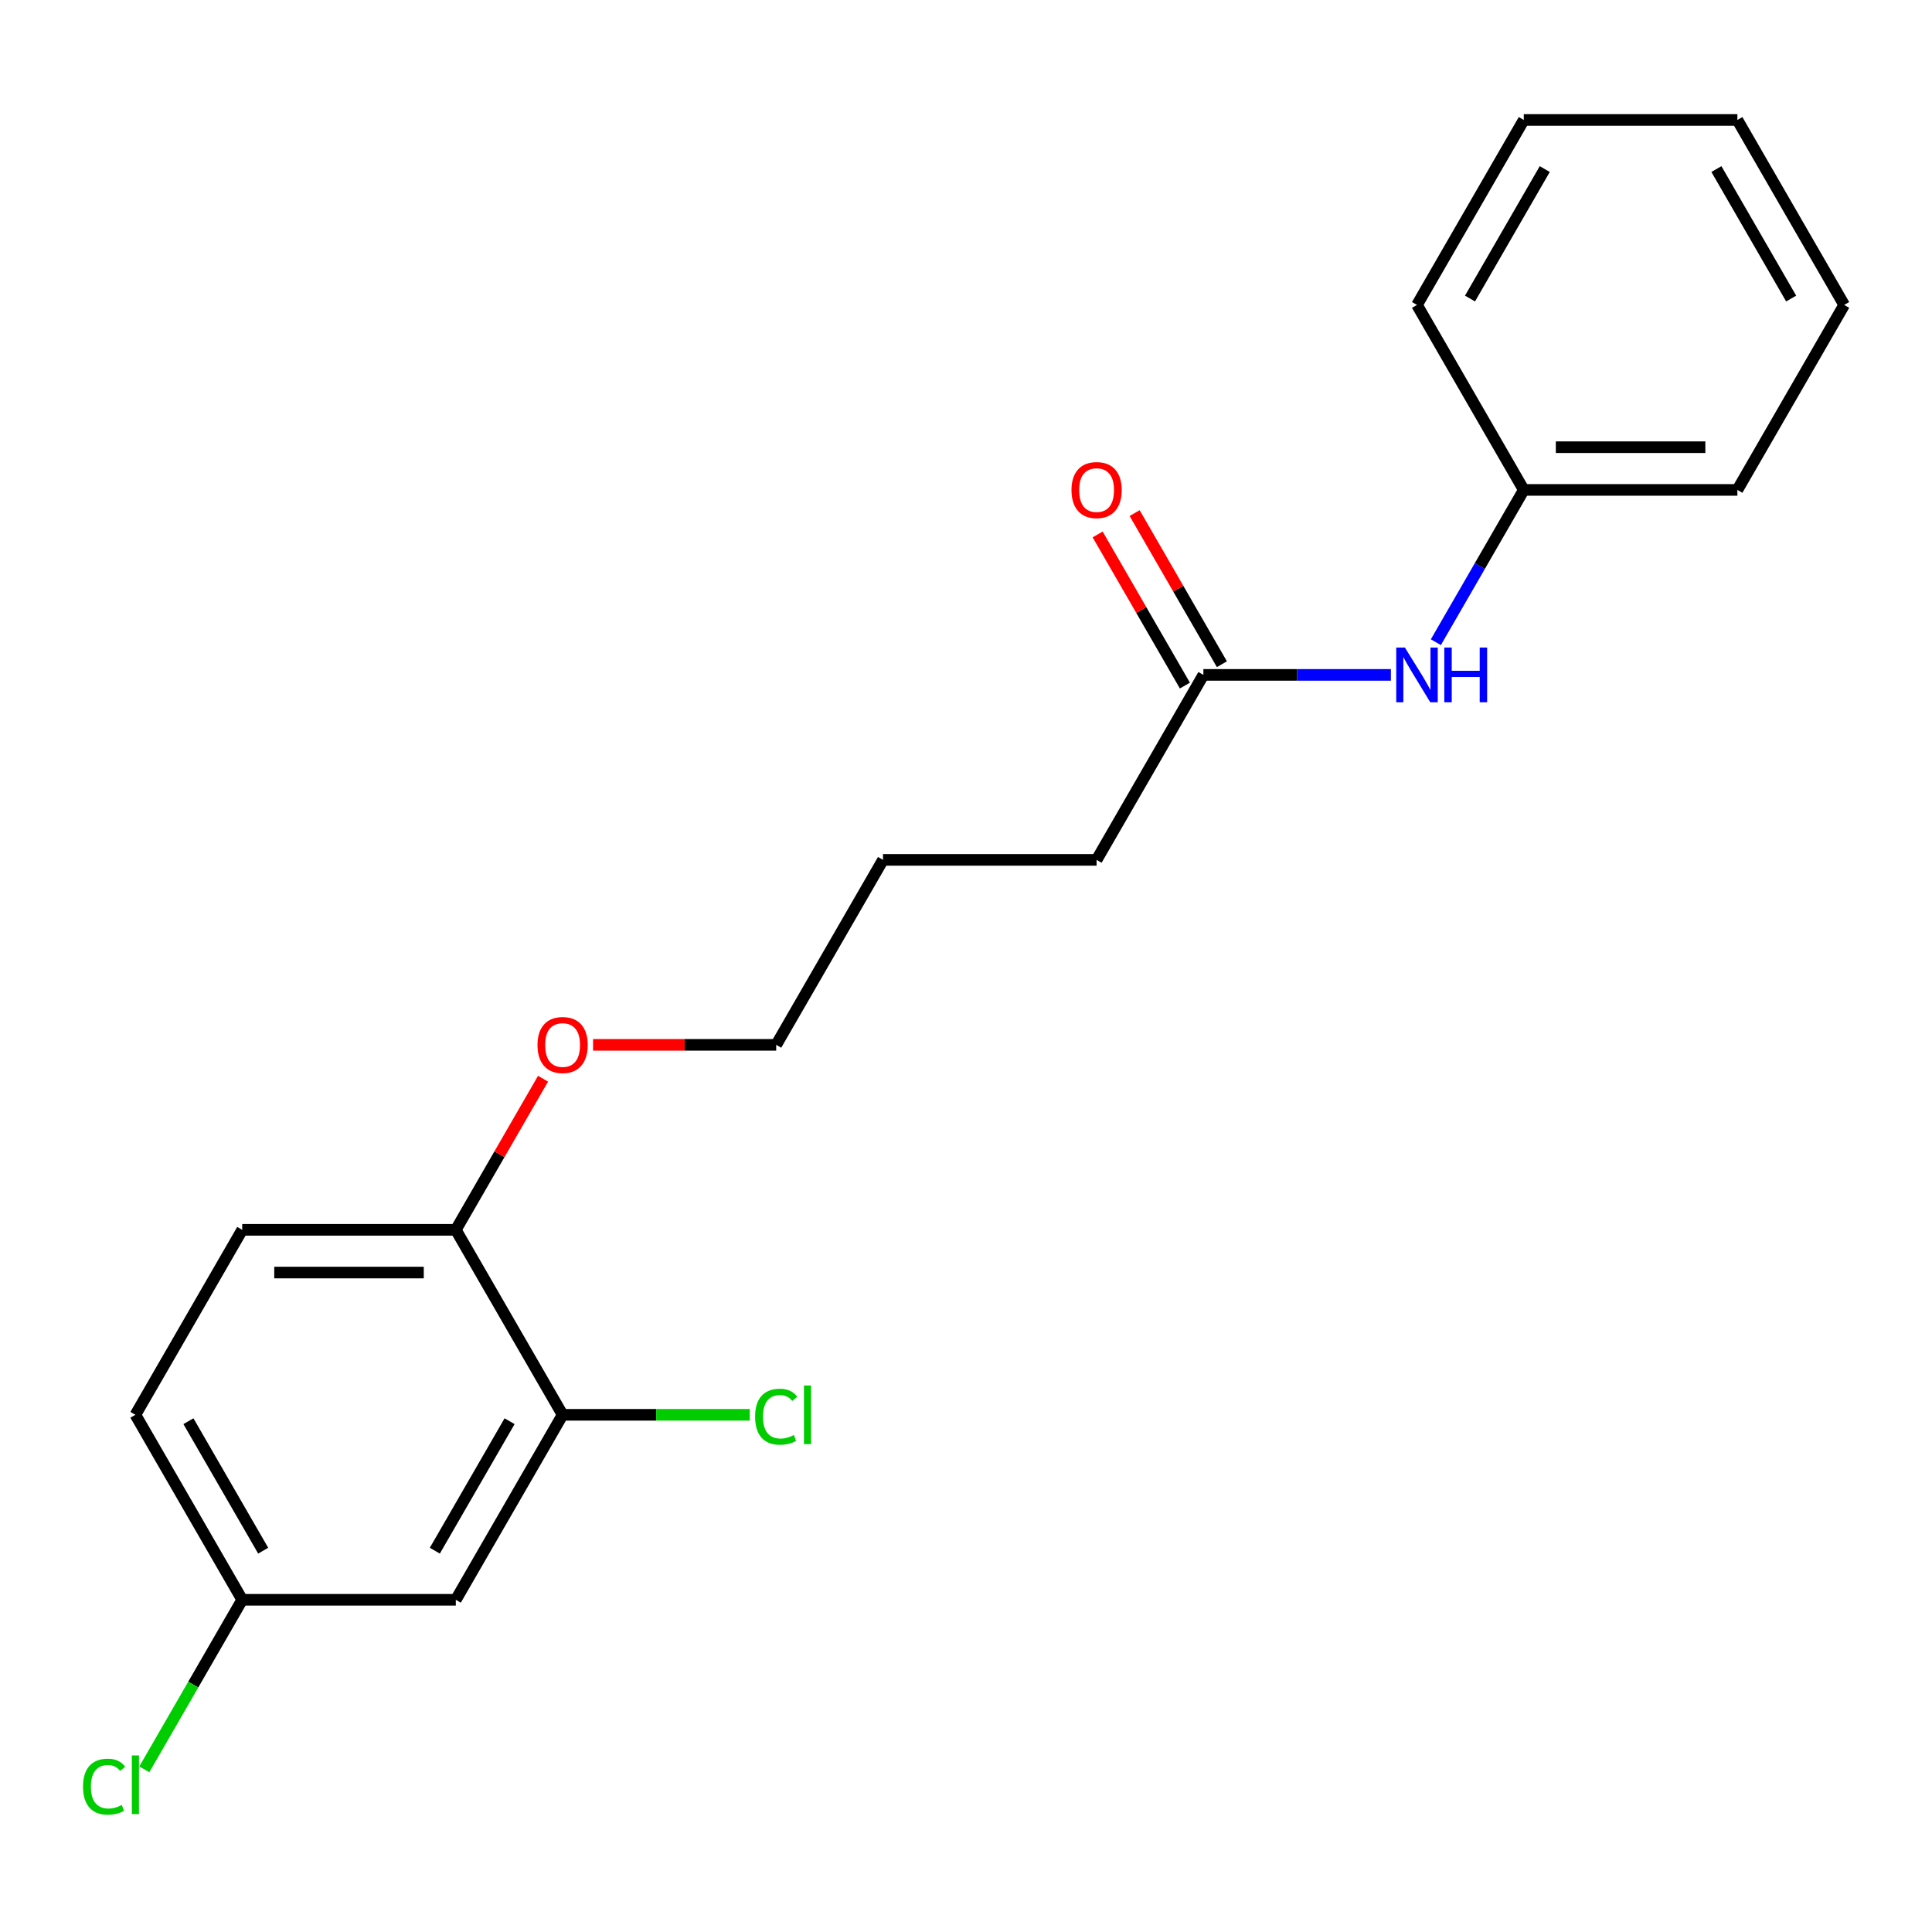 <?xml version='1.0' encoding='iso-8859-1'?>
<svg version='1.1' baseProfile='full'
              xmlns='http://www.w3.org/2000/svg'
                      xmlns:rdkit='http://www.rdkit.org/xml'
                      xmlns:xlink='http://www.w3.org/1999/xlink'
                  xml:space='preserve'
width='1000px' height='1000px' viewBox='0 0 1000 1000'>
<!-- END OF HEADER -->
<rect style='opacity:1.0;fill:#FFFFFF;stroke:none' width='1000' height='1000' x='0' y='0'> </rect>
<path class='bond-0' d='M 291.205,732.304 L 235.927,828.049' style='fill:none;fill-rule:evenodd;stroke:#000000;stroke-width:6px;stroke-linecap:butt;stroke-linejoin:miter;stroke-opacity:1' />
<path class='bond-0' d='M 263.764,735.61 L 225.069,802.631' style='fill:none;fill-rule:evenodd;stroke:#000000;stroke-width:6px;stroke-linecap:butt;stroke-linejoin:miter;stroke-opacity:1' />
<path class='bond-3' d='M 291.205,732.304 L 235.927,636.559' style='fill:none;fill-rule:evenodd;stroke:#000000;stroke-width:6px;stroke-linecap:butt;stroke-linejoin:miter;stroke-opacity:1' />
<path class='bond-7' d='M 291.205,732.304 L 339.641,732.304' style='fill:none;fill-rule:evenodd;stroke:#000000;stroke-width:6px;stroke-linecap:butt;stroke-linejoin:miter;stroke-opacity:1' />
<path class='bond-7' d='M 339.641,732.304 L 388.078,732.304' style='fill:none;fill-rule:evenodd;stroke:#00CC00;stroke-width:6px;stroke-linecap:butt;stroke-linejoin:miter;stroke-opacity:1' />
<path class='bond-6' d='M 235.927,828.049 L 125.37,828.049' style='fill:none;fill-rule:evenodd;stroke:#000000;stroke-width:6px;stroke-linecap:butt;stroke-linejoin:miter;stroke-opacity:1' />
<path class='bond-1' d='M 622.875,349.324 L 567.597,445.069' style='fill:none;fill-rule:evenodd;stroke:#000000;stroke-width:6px;stroke-linecap:butt;stroke-linejoin:miter;stroke-opacity:1' />
<path class='bond-2' d='M 622.875,349.324 L 671.402,349.324' style='fill:none;fill-rule:evenodd;stroke:#000000;stroke-width:6px;stroke-linecap:butt;stroke-linejoin:miter;stroke-opacity:1' />
<path class='bond-2' d='M 671.402,349.324 L 719.928,349.324' style='fill:none;fill-rule:evenodd;stroke:#0000FF;stroke-width:6px;stroke-linecap:butt;stroke-linejoin:miter;stroke-opacity:1' />
<path class='bond-4' d='M 632.45,343.796 L 609.869,304.686' style='fill:none;fill-rule:evenodd;stroke:#000000;stroke-width:6px;stroke-linecap:butt;stroke-linejoin:miter;stroke-opacity:1' />
<path class='bond-4' d='M 609.869,304.686 L 587.289,265.575' style='fill:none;fill-rule:evenodd;stroke:#FF0000;stroke-width:6px;stroke-linecap:butt;stroke-linejoin:miter;stroke-opacity:1' />
<path class='bond-4' d='M 613.301,354.852 L 590.72,315.741' style='fill:none;fill-rule:evenodd;stroke:#000000;stroke-width:6px;stroke-linecap:butt;stroke-linejoin:miter;stroke-opacity:1' />
<path class='bond-4' d='M 590.72,315.741 L 568.14,276.631' style='fill:none;fill-rule:evenodd;stroke:#FF0000;stroke-width:6px;stroke-linecap:butt;stroke-linejoin:miter;stroke-opacity:1' />
<path class='bond-8' d='M 743.203,332.4 L 765.957,292.99' style='fill:none;fill-rule:evenodd;stroke:#0000FF;stroke-width:6px;stroke-linecap:butt;stroke-linejoin:miter;stroke-opacity:1' />
<path class='bond-8' d='M 765.957,292.99 L 788.71,253.579' style='fill:none;fill-rule:evenodd;stroke:#000000;stroke-width:6px;stroke-linecap:butt;stroke-linejoin:miter;stroke-opacity:1' />
<path class='bond-5' d='M 235.927,636.559 L 125.37,636.559' style='fill:none;fill-rule:evenodd;stroke:#000000;stroke-width:6px;stroke-linecap:butt;stroke-linejoin:miter;stroke-opacity:1' />
<path class='bond-5' d='M 219.343,658.67 L 141.953,658.67' style='fill:none;fill-rule:evenodd;stroke:#000000;stroke-width:6px;stroke-linecap:butt;stroke-linejoin:miter;stroke-opacity:1' />
<path class='bond-11' d='M 235.927,636.559 L 258.507,597.448' style='fill:none;fill-rule:evenodd;stroke:#000000;stroke-width:6px;stroke-linecap:butt;stroke-linejoin:miter;stroke-opacity:1' />
<path class='bond-11' d='M 258.507,597.448 L 281.088,558.338' style='fill:none;fill-rule:evenodd;stroke:#FF0000;stroke-width:6px;stroke-linecap:butt;stroke-linejoin:miter;stroke-opacity:1' />
<path class='bond-9' d='M 125.37,636.559 L 70.091,732.304' style='fill:none;fill-rule:evenodd;stroke:#000000;stroke-width:6px;stroke-linecap:butt;stroke-linejoin:miter;stroke-opacity:1' />
<path class='bond-10' d='M 125.37,828.049 L 100.033,871.934' style='fill:none;fill-rule:evenodd;stroke:#000000;stroke-width:6px;stroke-linecap:butt;stroke-linejoin:miter;stroke-opacity:1' />
<path class='bond-10' d='M 100.033,871.934 L 74.695,915.819' style='fill:none;fill-rule:evenodd;stroke:#00CC00;stroke-width:6px;stroke-linecap:butt;stroke-linejoin:miter;stroke-opacity:1' />
<path class='bond-20' d='M 125.37,828.049 L 70.091,732.304' style='fill:none;fill-rule:evenodd;stroke:#000000;stroke-width:6px;stroke-linecap:butt;stroke-linejoin:miter;stroke-opacity:1' />
<path class='bond-20' d='M 136.227,802.631 L 97.532,735.61' style='fill:none;fill-rule:evenodd;stroke:#000000;stroke-width:6px;stroke-linecap:butt;stroke-linejoin:miter;stroke-opacity:1' />
<path class='bond-14' d='M 788.71,253.579 L 899.267,253.579' style='fill:none;fill-rule:evenodd;stroke:#000000;stroke-width:6px;stroke-linecap:butt;stroke-linejoin:miter;stroke-opacity:1' />
<path class='bond-14' d='M 805.294,231.468 L 882.684,231.468' style='fill:none;fill-rule:evenodd;stroke:#000000;stroke-width:6px;stroke-linecap:butt;stroke-linejoin:miter;stroke-opacity:1' />
<path class='bond-15' d='M 788.71,253.579 L 733.432,157.834' style='fill:none;fill-rule:evenodd;stroke:#000000;stroke-width:6px;stroke-linecap:butt;stroke-linejoin:miter;stroke-opacity:1' />
<path class='bond-13' d='M 306.969,540.814 L 354.365,540.814' style='fill:none;fill-rule:evenodd;stroke:#FF0000;stroke-width:6px;stroke-linecap:butt;stroke-linejoin:miter;stroke-opacity:1' />
<path class='bond-13' d='M 354.365,540.814 L 401.762,540.814' style='fill:none;fill-rule:evenodd;stroke:#000000;stroke-width:6px;stroke-linecap:butt;stroke-linejoin:miter;stroke-opacity:1' />
<path class='bond-12' d='M 567.597,445.069 L 457.04,445.069' style='fill:none;fill-rule:evenodd;stroke:#000000;stroke-width:6px;stroke-linecap:butt;stroke-linejoin:miter;stroke-opacity:1' />
<path class='bond-16' d='M 401.762,540.814 L 457.04,445.069' style='fill:none;fill-rule:evenodd;stroke:#000000;stroke-width:6px;stroke-linecap:butt;stroke-linejoin:miter;stroke-opacity:1' />
<path class='bond-18' d='M 899.267,253.579 L 954.545,157.834' style='fill:none;fill-rule:evenodd;stroke:#000000;stroke-width:6px;stroke-linecap:butt;stroke-linejoin:miter;stroke-opacity:1' />
<path class='bond-17' d='M 733.432,157.834 L 788.71,62.089' style='fill:none;fill-rule:evenodd;stroke:#000000;stroke-width:6px;stroke-linecap:butt;stroke-linejoin:miter;stroke-opacity:1' />
<path class='bond-17' d='M 760.873,154.528 L 799.568,87.507' style='fill:none;fill-rule:evenodd;stroke:#000000;stroke-width:6px;stroke-linecap:butt;stroke-linejoin:miter;stroke-opacity:1' />
<path class='bond-19' d='M 788.71,62.089 L 899.267,62.089' style='fill:none;fill-rule:evenodd;stroke:#000000;stroke-width:6px;stroke-linecap:butt;stroke-linejoin:miter;stroke-opacity:1' />
<path class='bond-21' d='M 954.545,157.834 L 899.267,62.089' style='fill:none;fill-rule:evenodd;stroke:#000000;stroke-width:6px;stroke-linecap:butt;stroke-linejoin:miter;stroke-opacity:1' />
<path class='bond-21' d='M 927.105,154.528 L 888.41,87.507' style='fill:none;fill-rule:evenodd;stroke:#000000;stroke-width:6px;stroke-linecap:butt;stroke-linejoin:miter;stroke-opacity:1' />
<path  class='atom-3' d='M 727.172 335.164
L 736.452 350.164
Q 737.372 351.644, 738.852 354.324
Q 740.332 357.004, 740.412 357.164
L 740.412 335.164
L 744.172 335.164
L 744.172 363.484
L 740.292 363.484
L 730.332 347.084
Q 729.172 345.164, 727.932 342.964
Q 726.732 340.764, 726.372 340.084
L 726.372 363.484
L 722.692 363.484
L 722.692 335.164
L 727.172 335.164
' fill='#0000FF'/>
<path  class='atom-3' d='M 747.572 335.164
L 751.412 335.164
L 751.412 347.204
L 765.892 347.204
L 765.892 335.164
L 769.732 335.164
L 769.732 363.484
L 765.892 363.484
L 765.892 350.404
L 751.412 350.404
L 751.412 363.484
L 747.572 363.484
L 747.572 335.164
' fill='#0000FF'/>
<path  class='atom-5' d='M 554.597 253.659
Q 554.597 246.859, 557.957 243.059
Q 561.317 239.259, 567.597 239.259
Q 573.877 239.259, 577.237 243.059
Q 580.597 246.859, 580.597 253.659
Q 580.597 260.539, 577.197 264.459
Q 573.797 268.339, 567.597 268.339
Q 561.357 268.339, 557.957 264.459
Q 554.597 260.579, 554.597 253.659
M 567.597 265.139
Q 571.917 265.139, 574.237 262.259
Q 576.597 259.339, 576.597 253.659
Q 576.597 248.099, 574.237 245.299
Q 571.917 242.459, 567.597 242.459
Q 563.277 242.459, 560.917 245.259
Q 558.597 248.059, 558.597 253.659
Q 558.597 259.379, 560.917 262.259
Q 563.277 265.139, 567.597 265.139
' fill='#FF0000'/>
<path  class='atom-8' d='M 390.842 733.284
Q 390.842 726.244, 394.122 722.564
Q 397.442 718.844, 403.722 718.844
Q 409.562 718.844, 412.682 722.964
L 410.042 725.124
Q 407.762 722.124, 403.722 722.124
Q 399.442 722.124, 397.162 725.004
Q 394.922 727.844, 394.922 733.284
Q 394.922 738.884, 397.242 741.764
Q 399.602 744.644, 404.162 744.644
Q 407.282 744.644, 410.922 742.764
L 412.042 745.764
Q 410.562 746.724, 408.322 747.284
Q 406.082 747.844, 403.602 747.844
Q 397.442 747.844, 394.122 744.084
Q 390.842 740.324, 390.842 733.284
' fill='#00CC00'/>
<path  class='atom-8' d='M 416.122 717.124
L 419.802 717.124
L 419.802 747.484
L 416.122 747.484
L 416.122 717.124
' fill='#00CC00'/>
<path  class='atom-11' d='M 42.971 924.774
Q 42.971 917.734, 46.251 914.054
Q 49.571 910.334, 55.851 910.334
Q 61.691 910.334, 64.811 914.454
L 62.171 916.614
Q 59.891 913.614, 55.851 913.614
Q 51.571 913.614, 49.291 916.494
Q 47.051 919.334, 47.051 924.774
Q 47.051 930.374, 49.371 933.254
Q 51.731 936.134, 56.291 936.134
Q 59.411 936.134, 63.051 934.254
L 64.171 937.254
Q 62.691 938.214, 60.451 938.774
Q 58.211 939.334, 55.731 939.334
Q 49.571 939.334, 46.251 935.574
Q 42.971 931.814, 42.971 924.774
' fill='#00CC00'/>
<path  class='atom-11' d='M 68.251 908.614
L 71.931 908.614
L 71.931 938.974
L 68.251 938.974
L 68.251 908.614
' fill='#00CC00'/>
<path  class='atom-12' d='M 278.205 540.894
Q 278.205 534.094, 281.565 530.294
Q 284.925 526.494, 291.205 526.494
Q 297.485 526.494, 300.845 530.294
Q 304.205 534.094, 304.205 540.894
Q 304.205 547.774, 300.805 551.694
Q 297.405 555.574, 291.205 555.574
Q 284.965 555.574, 281.565 551.694
Q 278.205 547.814, 278.205 540.894
M 291.205 552.374
Q 295.525 552.374, 297.845 549.494
Q 300.205 546.574, 300.205 540.894
Q 300.205 535.334, 297.845 532.534
Q 295.525 529.694, 291.205 529.694
Q 286.885 529.694, 284.525 532.494
Q 282.205 535.294, 282.205 540.894
Q 282.205 546.614, 284.525 549.494
Q 286.885 552.374, 291.205 552.374
' fill='#FF0000'/>
</svg>
